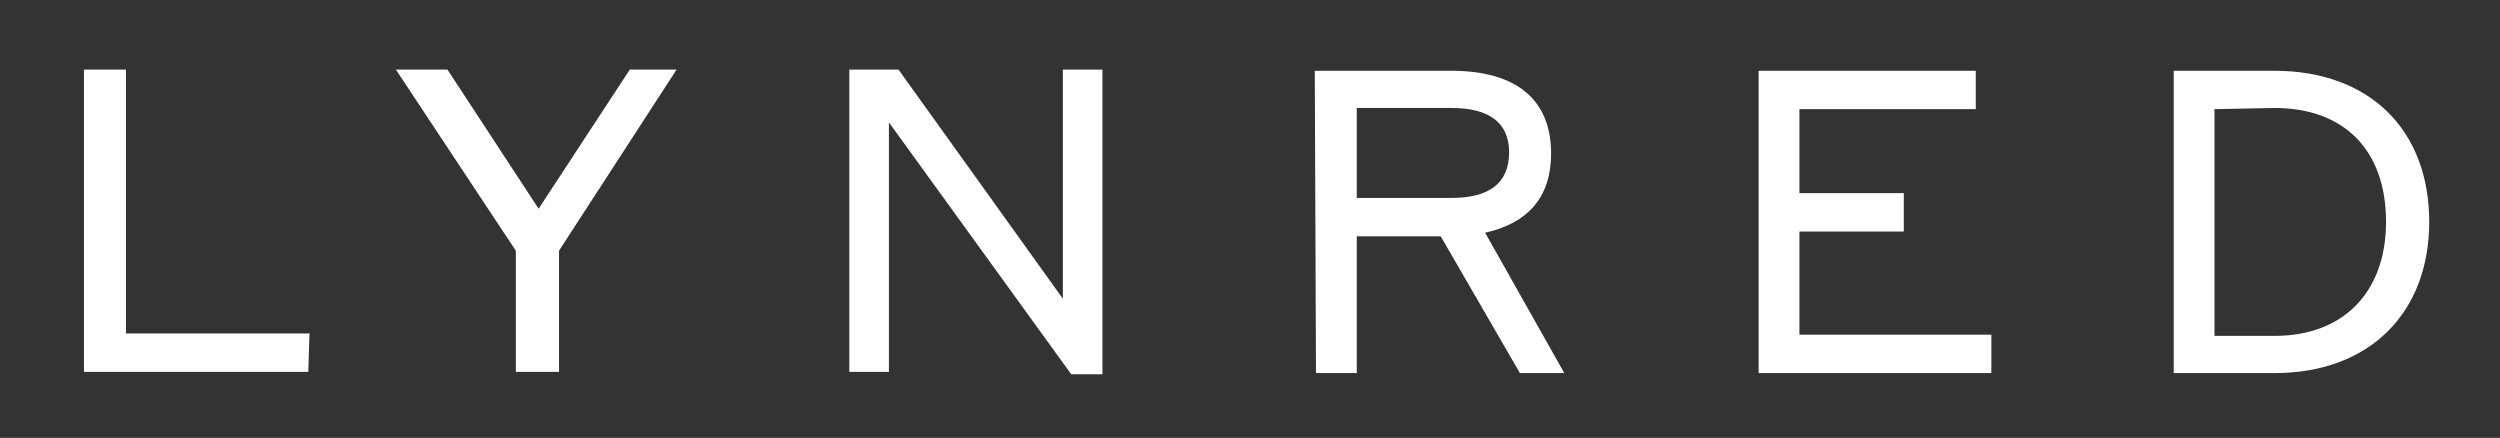 <?xml version="1.0" encoding="utf-8"?>
<!-- Generator: Adobe Illustrator 24.0.1, SVG Export Plug-In . SVG Version: 6.00 Build 0)  -->
<svg version="1.1" id="Calque_1" xmlns="http://www.w3.org/2000/svg" xmlns:xlink="http://www.w3.org/1999/xlink" x="0px" y="0px"
	 viewBox="0 0 208.4 36.5" style="enable-background:new 0 0 208.4 36.5;" xml:space="preserve">
<rect x="0" y="0" width="208.4" height="36.5" fill="#333333" stroke="none"/>
<style type="text/css">
	.st0{fill:#FFFFFF;}
</style>
<path class="st0" d="M189.6,9c5.8,0,9.3,3.5,9.3,9.5c0,5.8-3.5,9.5-9.3,9.5h-5V9.1L189.6,9L189.6,9z M181.2,31.1h8.4
	c8,0,12.9-5.1,12.9-12.6c0-7.7-5-12.6-12.9-12.6h-8.4V31.1z M146.6,31.1H166v-3.2h-16v-8.6h8.7v-3.2H150v-7h14.7V5.9h-18.1V31.1
	L146.6,31.1z M121,9c3.1,0,4.8,1.2,4.8,3.7c0,2.6-1.7,3.8-4.8,3.8h-7.9V9H121z M109.7,31.1h3.4V19.7h7l6.6,11.4h3.7l-6.6-11.7
	c3.6-0.8,5.5-3,5.5-6.6c0-4.5-2.9-6.9-8.3-6.9h-11.4L109.7,31.1L109.7,31.1z M91.9,5.8h-3.3v19.1L74.9,5.8h-4.1V31h3.3V10.2l15.2,21
	h2.6V5.8L91.9,5.8z M46.6,20.9l9.8-15.1h-3.9l-7.6,11.6L37.3,5.8H33l10,15.1V31h3.6C46.6,31.1,46.6,20.9,46.6,20.9z M25.8,27.8H10.5
	v-22H7V31h18.7L25.8,27.8L25.8,27.8z"/>
</svg>
